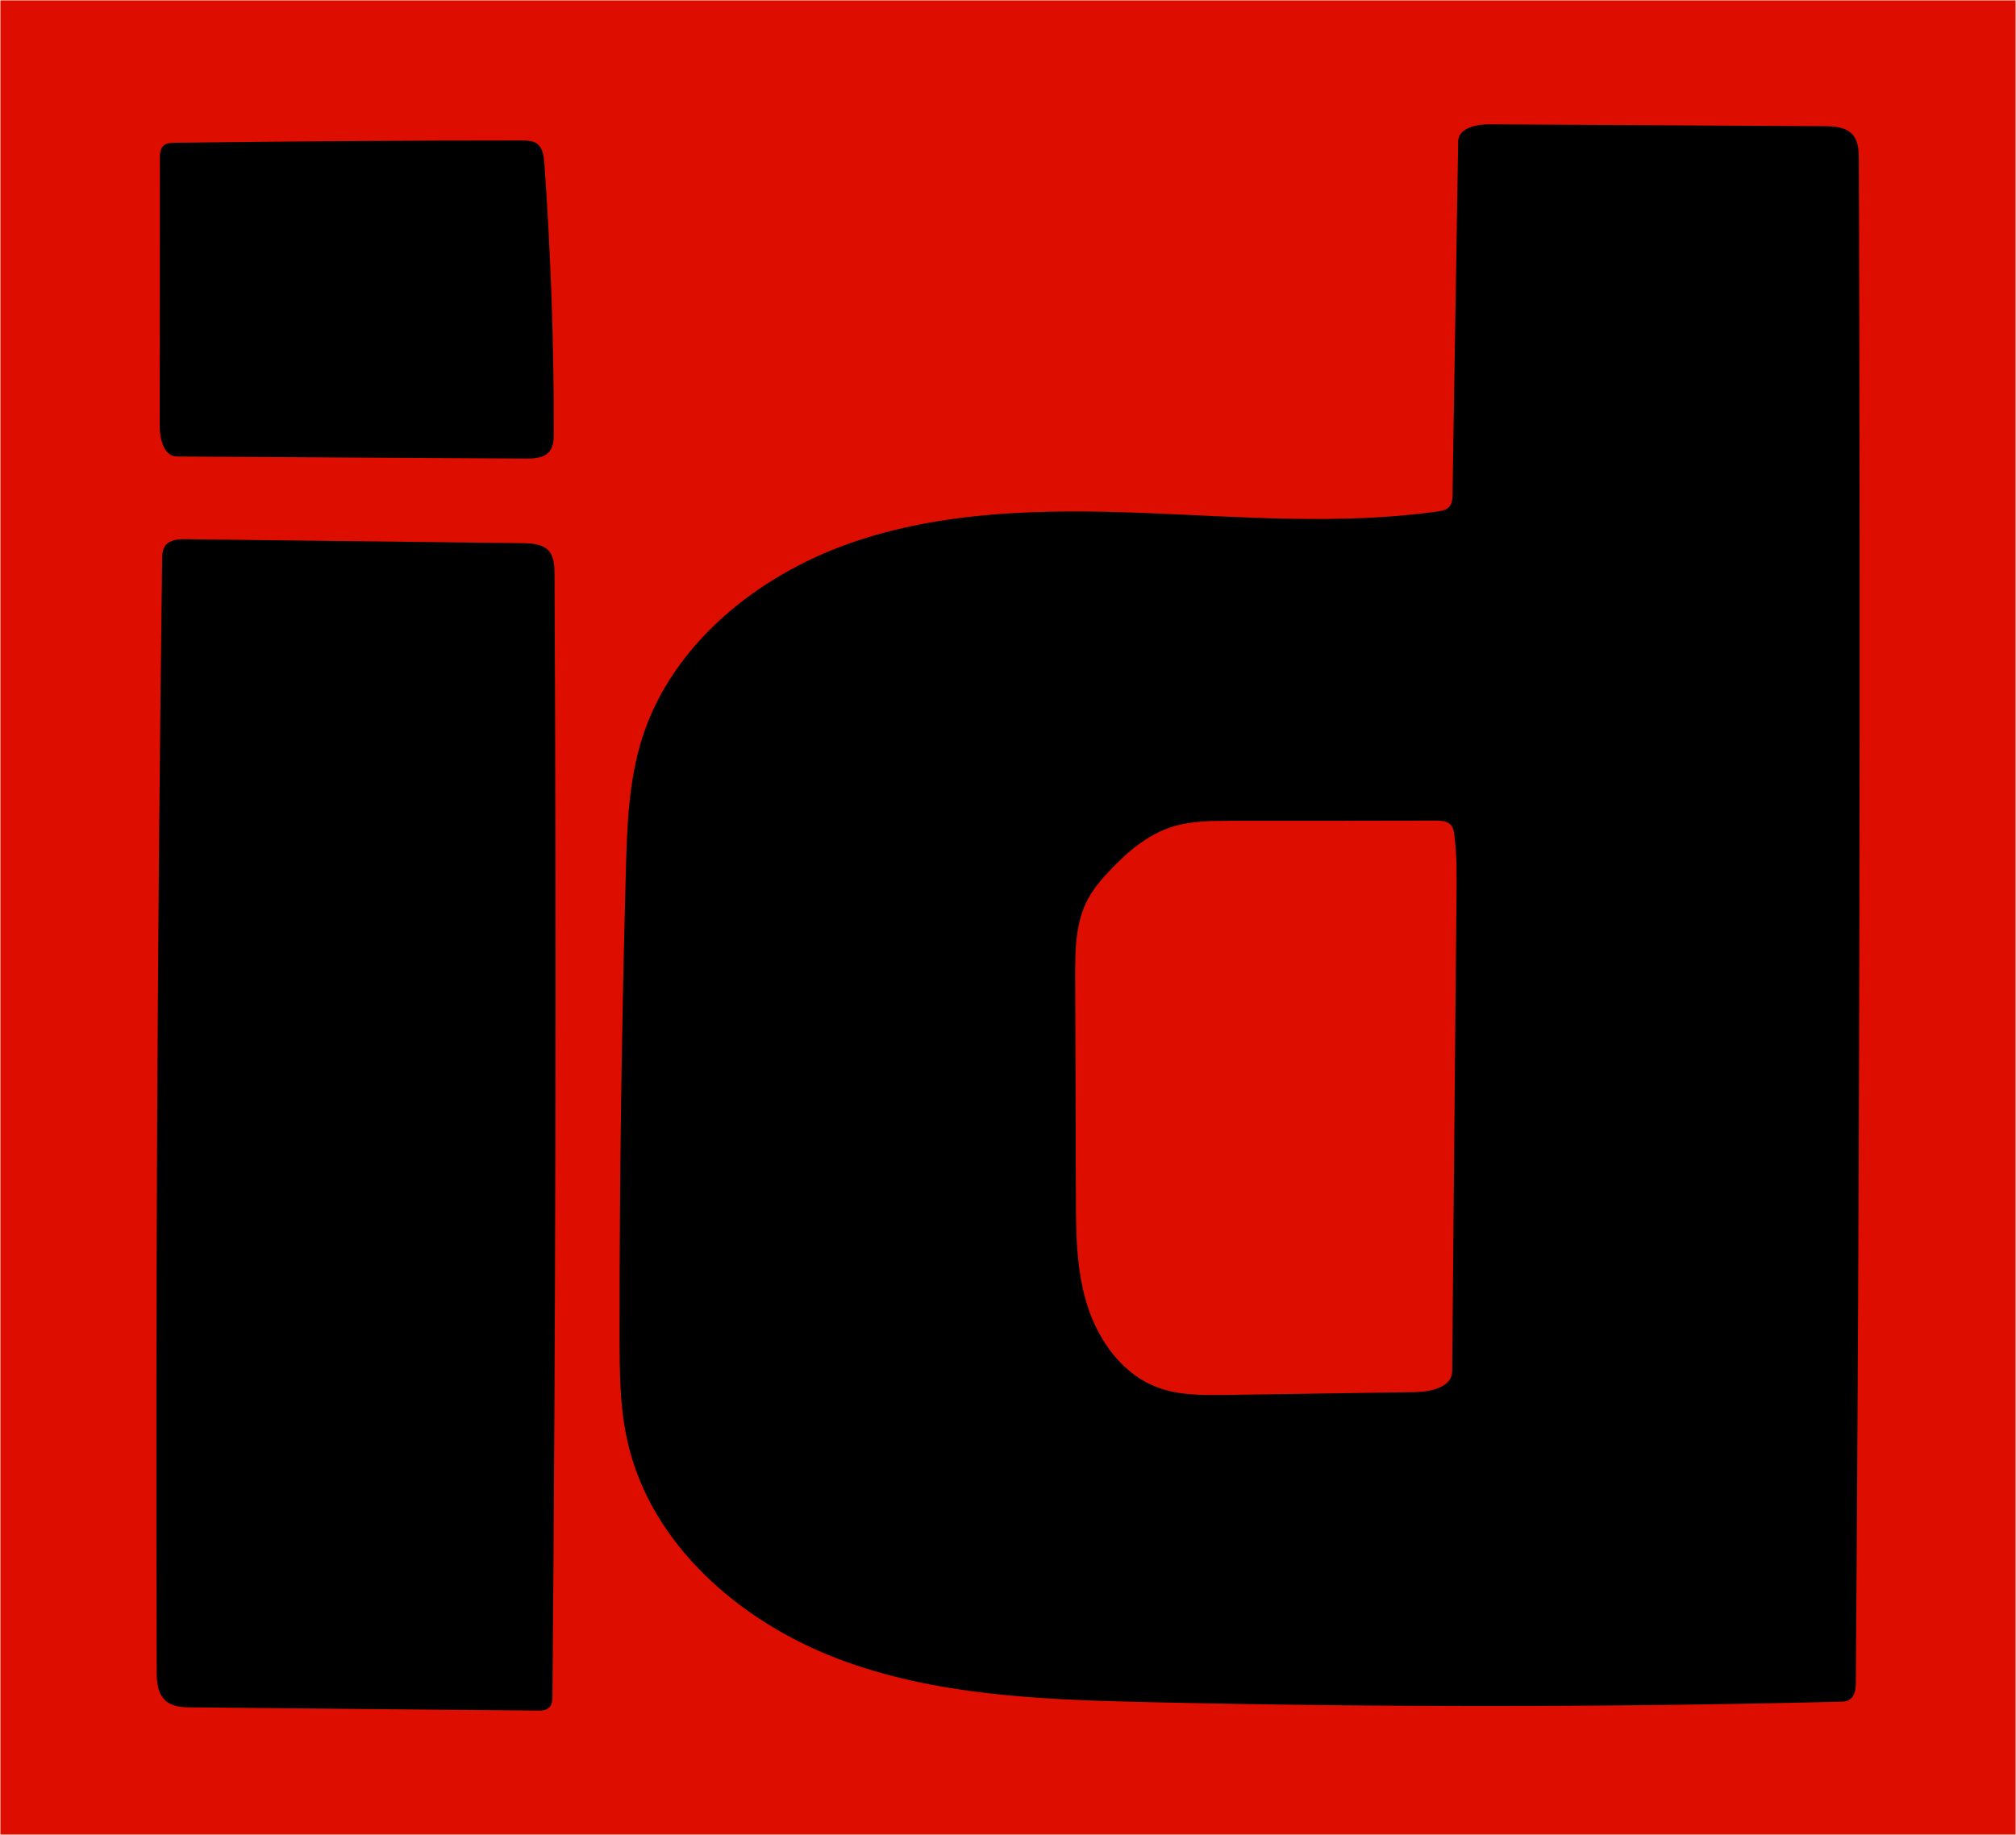 <?xml version="1.0" encoding="UTF-8" standalone="no"?> <svg xmlns:inkscape="http://www.inkscape.org/namespaces/inkscape" xmlns:sodipodi="http://sodipodi.sourceforge.net/DTD/sodipodi-0.dtd" xmlns="http://www.w3.org/2000/svg" xmlns:svg="http://www.w3.org/2000/svg" version="1.1" id="Contours" x="0px" y="0px" width="1072.199" height="976.105" viewBox="0 0 1072.199 976.105" xml:space="preserve" stroke="#000000" fill="none" stroke-linecap="round" stroke-linejoin="round" sodipodi:docname="izquierda Democrática (España)_20211215_111449.svg" inkscape:version="1.1.1 (3bf5ae0d25, 2021-09-20)"><defs id="defs21"></defs> <desc id="desc2"> </desc> <rect style="fill:#dd0e00;stroke-width:0.411;stroke:none;fill-opacity:1" id="rect365" width="1071.787" height="975.693" x="0.206" y="0.206"></rect> <g id="g450" transform="translate(1.019,2.639)"><path d="m 769.8,266.9 c 1.6,-1.8 1.7,-4.5 1.7,-6.9 1,-62.5 2,-125 3,-187.5 0.1,-6.9 9.4,-9 16.3,-9 59.3,0.3 118.7,0.7 178.1,1 5.5,0 11.8,0.3 15.4,4.5 3.1,3.5 3.3,8.7 3.3,13.4 0.9,269.9 0.4,539.8 -1.6,809.7 0,3.5 -0.4,7.6 -3.4,9.4 -1.5,1 -3.4,1.1 -5.2,1.1 -123,3 -246,3 -368.9,0.2 -55.6,-1.3 -112.4,-3.4 -164.3,-23.2 -52,-19.9 -99.1,-60.8 -111.4,-115.1 -4.2,-18.2 -4.3,-37.1 -4.3,-55.8 -0.1,-82.2 1.1,-164.4 3.3,-246.6 0.6,-24.3 1.4,-49 8.7,-72.1 15.9,-49.9 61.2,-86.4 110.6,-103.7 49.4,-17.3 103,-18.1 155.3,-16.1 52.3,2 105,6.5 156.8,-0.7 2.4,-0.3 5,-0.8 6.6,-2.6 m -7,167 c -36.7,0.1 -73.3,0.1 -109.9,0.1 -10.2,0 -20.6,0.1 -30.3,3.1 -13.4,4.2 -24.4,13.7 -34,24 -4.2,4.5 -8.2,9.2 -11.1,14.7 -6.6,12.4 -6.7,27 -6.7,41.1 0.1,27.1 0.2,54.3 0.3,81.4 0,11.6 0,23.2 0.1,34.8 0,19.8 0.1,39.9 6.1,58.8 6,18.9 18.8,36.6 37.3,43.5 11.4,4.3 23.8,4.1 36,4 33.8,-0.5 67.6,-1 101.5,-1.5 8.2,-0.2 19.1,-2.8 19.2,-11 0.8,-84.6 1.5,-169.1 2.3,-253.7 0.1,-10.5 0.2,-21 -1.1,-31.5 -0.2,-2 -0.6,-4.1 -2,-5.6 -1.9,-2 -5,-2.2 -7.7,-2.2" fill="#000000" stroke="none" id="path4"></path><path d="m 85.9,74.9 c 1.6,-1.5 4,-1.6 6.2,-1.6 61.5,-0.8 123.1,-1.2 184.7,-1.2 2.6,0 5.5,0.1 7.7,1.6 3.1,2.2 3.7,6.6 4,10.5 3.4,47.7 5.1,95.6 5,143.4 0,3.5 -0.1,7.2 -2.2,9.8 -2.9,3.7 -8.2,3.9 -12.8,3.9 -61.8,-0.4 -123.6,-0.7 -185.4,-1.1 -7,0 -9.2,-9.4 -9.2,-16.3 C 84,176.5 84,129.1 84,81.6 c 0,-2.3 0.1,-5 1.9,-6.7" fill="#000000" stroke="none" id="path14"></path><path d="m 98,284.2 c 59.7,0.7 119.4,1.4 179.1,2.1 4.8,0.1 10.1,0.4 13.5,3.8 3.1,3.3 3.3,8.4 3.3,12.9 1,198.8 0.6,397.7 -1.1,596.5 0,2.1 -0.1,4.5 -1.6,6 -1.6,1.8 -4.3,1.9 -6.7,1.8 -61.1,-0.5 -122.2,-1.1 -183.4,-1.7 -4.9,0 -10.3,-0.2 -14,-3.5 -4.5,-3.9 -4.8,-10.5 -4.8,-16.4 -0.6,-196.8 0.4,-393.6 2.9,-590.4 0,-2.7 0.1,-5.6 1.7,-7.7 2.4,-3.2 7.1,-3.5 11.1,-3.4" fill="#000000" stroke="none" id="path16"></path></g> </svg> 